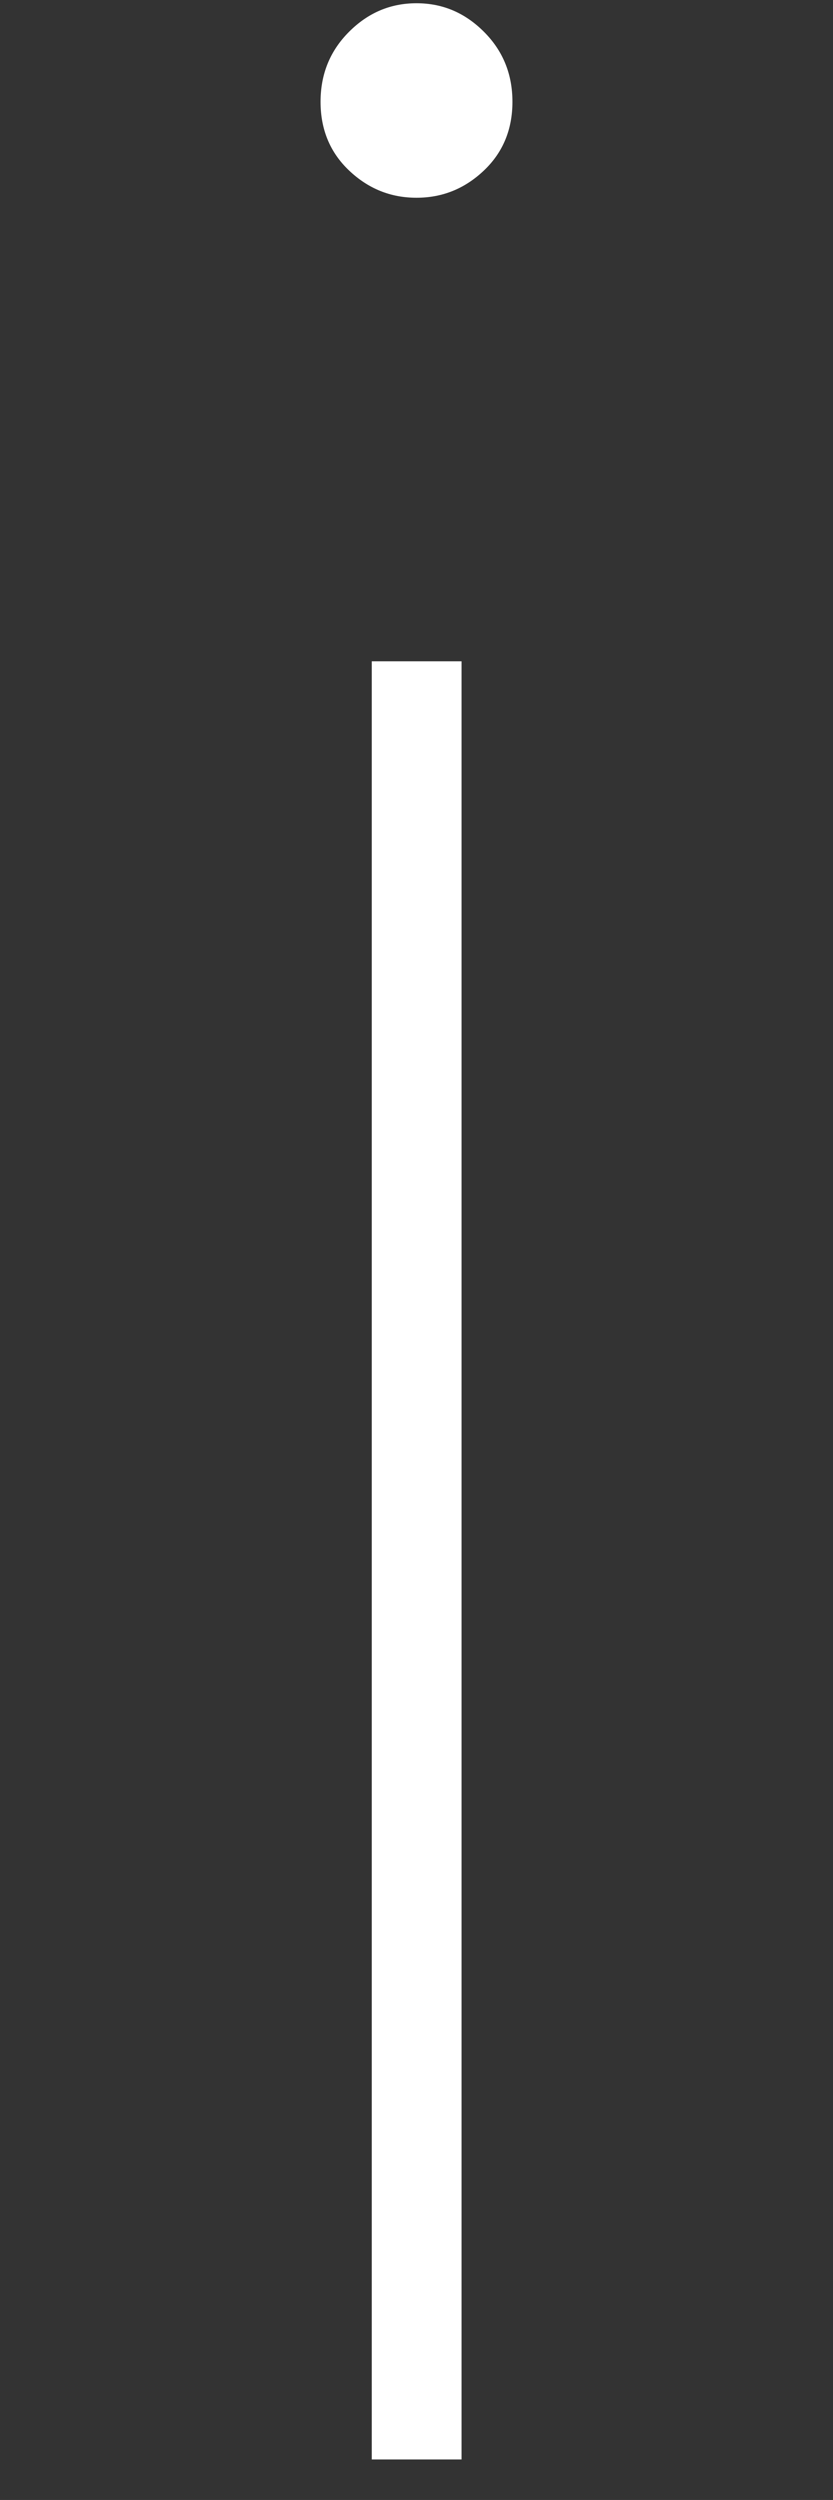 <?xml version="1.0" encoding="UTF-8"?>
<svg id="_レイヤー_2" data-name=" レイヤー 2" xmlns="http://www.w3.org/2000/svg" viewBox="0 0 25.7 77.12">
  <rect x="0" y="0" width="25.7" height="77.12" fill="#333333" stroke="none"/>
  <defs>
    <style>
      .cls-1 {
        fill: #fff;
      }
    </style>
  </defs>
  <g id="i">
    <path class="cls-1" d="M14.24,75.87h-2.77V20.4h2.77v55.47Z"/>
    <path class="cls-1" d="M10.77.98c.59-.59,1.28-.88,2.08-.88s1.49.29,2.08.88c.59.59.88,1.31.88,2.16s-.29,1.56-.88,2.12c-.59.56-1.28.84-2.08.84s-1.49-.28-2.08-.84-.88-1.27-.88-2.12.29-1.57.88-2.16Z"/>
  </g>
</svg>